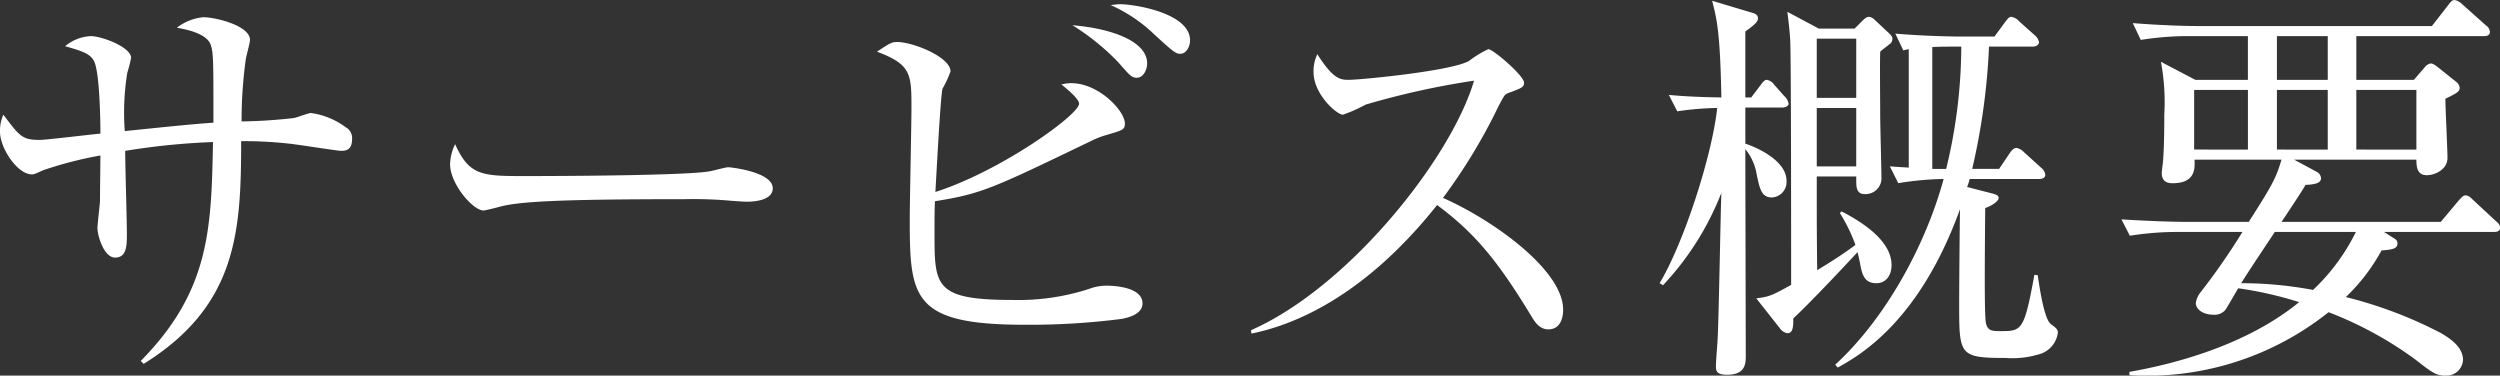 <svg height="35.754" viewBox="0 0 237.982 35.754" width="237.982" xmlns="http://www.w3.org/2000/svg"><rect x="0" y="0" width="237.982" height="35.754" fill="#333333" stroke="none"/><g fill="#fff"><path d="m32.435 14.357c-.32 0-4.08-.6-4.879-.679a38.4 38.4 0 0 0 -4.6-.24c0 8.638-.4 15.677-9.279 21.2l-.28-.28c6.6-6.679 6.719-12.638 6.879-20.836a66.828 66.828 0 0 0 -8.359.839c0 1.24.16 6.719.16 7.839 0 1.159 0 2.32-1.119 2.32-1.08 0-1.68-2.12-1.68-2.8 0-.44.24-2.279.24-2.64 0-.68.04-3.679.04-4.279a37.058 37.058 0 0 0 -5.438 1.399c-.8.36-.88.4-1.08.4-1.4 0-3.04-2.523-3.04-4.042a3.756 3.756 0 0 1 .32-1.64c1.56 2.079 1.8 2.4 3.48 2.4.6 0 4.839-.519 5.759-.6 0-1.361-.08-5.839-.6-6.879-.36-.72-1.08-.96-2.76-1.44a4.1 4.1 0 0 1 2.44-.96c1.04 0 3.84 1.04 3.84 2.08a14.307 14.307 0 0 1 -.361 1.4 23.761 23.761 0 0 0 -.24 5.559c2.8-.281 6.079-.64 8.439-.8 0-5.919 0-6.6-.24-7.359-.36-1.2-2.6-1.56-3.239-1.679a4.821 4.821 0 0 1 2.519-1c1.16 0 4.44.8 4.44 2.159 0 .28-.36 1.559-.4 1.84a42.615 42.615 0 0 0 -.4 5.919 48.49 48.49 0 0 0 4.96-.32c.279-.04 1.4-.48 1.64-.48a7.178 7.178 0 0 1 3.319 1.36 1.169 1.169 0 0 1 .6 1.119c-.001 1.12-.681 1.12-1.081 1.12z"/><path d="m71.084 19.2c-.36 0-1.32-.08-1.4-.08a39.918 39.918 0 0 0 -4.52-.16c-12.2 0-15.8.24-17.6.721-.12.04-1.4.359-1.519.359-1.04 0-3.2-2.559-3.2-4.4a4.628 4.628 0 0 1 .479-1.919c1.36 3.039 2.6 3.039 6.759 3.039 2.76 0 15.758-.04 17.6-.48.239-.04 1.4-.36 1.639-.36s4.239.44 4.239 2c.002 1.236-1.998 1.28-2.477 1.28z"/><path d="m106.8 30.354a68.855 68.855 0 0 1 -9.279.56c-10.717 0-10.918-2.6-10.918-10.118 0-1.64.161-8.958.161-10.438 0-3.32 0-4.2-3.281-5.439 1.16-.76 1.361-.92 1.92-.92 1.52 0 5.079 1.439 5.079 2.8a10.3 10.3 0 0 1 -.759 1.639c-.2.68-.6 8.559-.68 9.838 6.239-2 13.678-7.358 13.678-8.4 0-.48-1.2-1.44-1.68-1.84a4.144 4.144 0 0 1 .92-.12c2.639 0 5.119 2.64 5.119 3.84 0 .6-.2.639-1.84 1.12a7.845 7.845 0 0 0 -1.24.479c-9.478 4.56-10.478 5.08-15 5.8-.04.84-.04 1.68-.04 3.04 0 5.039 0 6.359 7.438 6.359a21.829 21.829 0 0 0 7.24-1.04 4.718 4.718 0 0 1 1.679-.32c.96 0 3.44.2 3.44 1.68.007 1.041-1.357 1.36-1.957 1.48zm1.443-22.954c-.519 0-.639-.16-1.8-1.479a22.329 22.329 0 0 0 -4.359-3.52c3.839.321 7.118 1.56 7.118 3.64-.002.638-.402 1.359-.959 1.359zm4.12-2.279c-.44 0-.64-.16-2.479-1.84a14.375 14.375 0 0 0 -4.16-2.8c.48-.04.56-.08.88-.08 1.4 0 6.679.84 6.679 3.44 0 .598-.36 1.278-.92 1.278z"/><path d="m147.4 31.354c-.84 0-1.281-.679-1.64-1.28-3.2-5.278-5.4-7.918-8.959-10.557-7.118 8.958-13.917 11.477-17.677 12.238l-.04-.32c9.278-4.08 19.037-16.318 21.236-23.756a76.187 76.187 0 0 0 -10.32 2.279 14.286 14.286 0 0 1 -2.159.96c-.6 0-2.8-1.96-2.8-4.039a3.678 3.678 0 0 1 .36-1.72c1.52 2.4 2.2 2.44 3 2.44 1.121 0 9.8-.84 11.439-1.8a9.817 9.817 0 0 1 1.84-1.12c.439 0 3.4 2.519 3.4 3.2 0 .44-.28.52-1.559 1-.281.12-.321.2-.84 1.16a53.151 53.151 0 0 1 -5.32 8.8c4.8 2.119 11.438 6.879 11.438 10.638-.004 1.078-.444 1.877-1.399 1.877z"/><path d="m169.663 10.238h-3.519v3.44c.8.239 3.918 1.519 3.918 3.519a1.472 1.472 0 0 1 -1.4 1.6c-1 0-1.16-.88-1.439-2.2a5.076 5.076 0 0 0 -1.08-2.4c0 3.119.04 16.877.04 19.677 0 .68 0 1.8-1.76 1.8-.92 0-1.08-.28-1.08-.8 0-.44.12-1.88.16-2.52.12-2.24.28-12.038.359-14a27.176 27.176 0 0 1 -5.558 8.8l-.321-.2c2.361-3.919 5.039-12.357 5.48-16.677a28.535 28.535 0 0 0 -3.8.32l-.8-1.56c.88.08 2.321.2 5 .24-.119-6.279-.439-7.478-.879-9.2l3.879 1.159c.281.08.48.24.48.481 0 .279-.08.479-1.2 1.279v6.282h.559l.88-1.16c.24-.319.4-.519.6-.519a1.1 1.1 0 0 1 .72.479l.959 1.08a1.19 1.19 0 0 1 .4.72c.002.2-.279.36-.598.36zm10.158-6c-.12.12-.679.52-.84.68-.04 1.279 0 4.56 0 6 0 .96.121 5.279.121 6.159a1.52 1.52 0 0 1 -1.6 1.4c-.8 0-.8-.72-.8-1.32v-.357h-3.759v.8c0 3.8 0 4.239.04 8.119 1.92-1.16 2.879-1.84 3.64-2.4a15.415 15.415 0 0 0 -1.48-3.039l.16-.16c2 1.04 4.759 2.8 4.759 5.119 0 .96-.52 1.72-1.44 1.72-1 0-1.319-.6-1.519-1.68-.121-.639-.2-.96-.281-1.279-.88.959-4.319 4.639-6.119 6.318.04 1.081-.159 1.4-.559 1.4a1.093 1.093 0 0 1 -.72-.481l-2.24-2.837c1.239-.16 1.439-.24 3.319-1.28 0-3.559 0-21.036-.08-23.036 0-.36-.08-1.4-.28-2.96l3 1.6h3.4l.72-.721c.239-.239.439-.4.639-.4s.4.12.68.4l1.28 1.2c.2.2.28.321.28.48a.594.594 0 0 1 -.321.556zm-3.12-.56h-3.759v5.64h3.758zm0 6.6h-3.759v5.559h3.758zm17.678 23.356a8.708 8.708 0 0 1 -3.48.44c-4.4 0-4.4-.28-4.4-5.159 0-1.439.04-6.719.08-9-3.88 10.719-9.559 13.918-11.639 15.078l-.239-.28c4.679-4.279 8.559-11.2 10.319-17.677a29.273 29.273 0 0 0 -4.32.4l-.8-1.6c1 .08 1.28.08 1.8.12v-11.277c-.16.04-.24.04-.52.12l-.76-1.6c2.72.24 5.6.28 6.119.28h3.319l1-1.36c.241-.319.4-.519.6-.519a1.267 1.267 0 0 1 .76.439l1.48 1.32a1.148 1.148 0 0 1 .4.64c0 .32-.361.44-.6.44h-4.158a63.116 63.116 0 0 1 -1.6 11.638h2.56l1-1.479c.2-.321.44-.521.64-.521a1.315 1.315 0 0 1 .72.4l1.679 1.523a.965.965 0 0 1 .359.64c0 .24-.2.4-.6.4h-6.6a5.6 5.6 0 0 1 -.24.76l2.319.6c.521.121.681.241.681.441 0 .279-.561.72-1.281.96-.04 4.959-.08 9.477.041 10.758.12.96.6.96 1.439.96 2 0 2.24-.04 3.2-5.36l.32.04c.16 1.08.6 4.159 1.24 4.64.479.359.679.519.679.8a2.455 2.455 0 0 1 -1.517 1.995zm-8.479-29.195c-.64 0-1.24 0-1.96.04v11.6h1.32a49.536 49.536 0 0 0 1.44-11.64z"/><path d="m218.386 15.2 2.08 1.12a.757.757 0 0 1 .479.64c0 .4-.4.6-1.479.64-.32.6-1.96 3.04-2.28 3.519h15.158l1.679-2c.28-.319.48-.519.64-.519.28 0 .44.12.72.4l2.2 2.04c.28.24.4.36.4.64 0 .36-.32.4-.6.4h-10.439l1 .64a.506.506 0 0 1 .28.44c0 .52-.48.6-1.52.68a17.943 17.943 0 0 1 -3.4 4.439 40.565 40.565 0 0 1 9.079 3.44c.8.479 2.079 1.279 2.079 2.559a1.594 1.594 0 0 1 -1.72 1.48c-.88 0-1.359-.4-2.8-1.52a35.315 35.315 0 0 0 -8.278-4.519 27.715 27.715 0 0 1 -18.957 6v-.32c4.12-.72 11.078-2.48 16.157-6.639a35.683 35.683 0 0 0 -5.8-1.319c-.2.319-1.04 1.8-1.239 2.079a1.368 1.368 0 0 1 -1.12.44c-1 0-1.68-.52-1.68-1.12a2.087 2.087 0 0 1 .44-1 64 64 0 0 0 4-5.759h-6a28.484 28.484 0 0 0 -4.72.36l-.8-1.56c2.48.16 4.959.24 6.159.24h5.959c2.44-3.8 2.6-4.239 3.12-5.919h-8.279c.04.84.08 2.24-2.079 2.24-.4 0-1.04-.081-1.04-.96 0-.24.12-1.039.12-1.12.119-1.52.119-3.559.119-4.439a20.754 20.754 0 0 0 -.319-5.039l3.279 1.72h5v-4.165h-5.478a28.484 28.484 0 0 0 -4.72.36l-.76-1.6c2.48.2 4.919.28 6.119.28h22.355l1.523-1.959c.241-.321.4-.52.64-.52a1.413 1.413 0 0 1 .72.4l2.24 2a.864.864 0 0 1 .4.6c0 .4-.32.44-.6.44h-12.118v4.16h5.479l1.039-1.2a.9.9 0 0 1 .561-.359c.16 0 .319.08.639.319l1.8 1.441a.78.78 0 0 1 .32.559c0 .36-.28.52-1.36 1.04 0 .88.2 4.839.2 5.639 0 1.12-1.24 1.64-1.96 1.64-.919 0-1-.76-1-1.48zm-4.4-.96v-5.681h-5.119v5.678zm2.56 7.839c-1.08 1.64-2.279 3.4-3.2 4.879a37.2 37.2 0 0 1 6.839.64 19.239 19.239 0 0 0 4.079-5.519zm.2-18.637v4.158h4.839v-4.161zm4.839 10.8v-5.683h-4.839v5.678zm8.438 0v-5.683h-5.718v5.678z"/></g></svg>